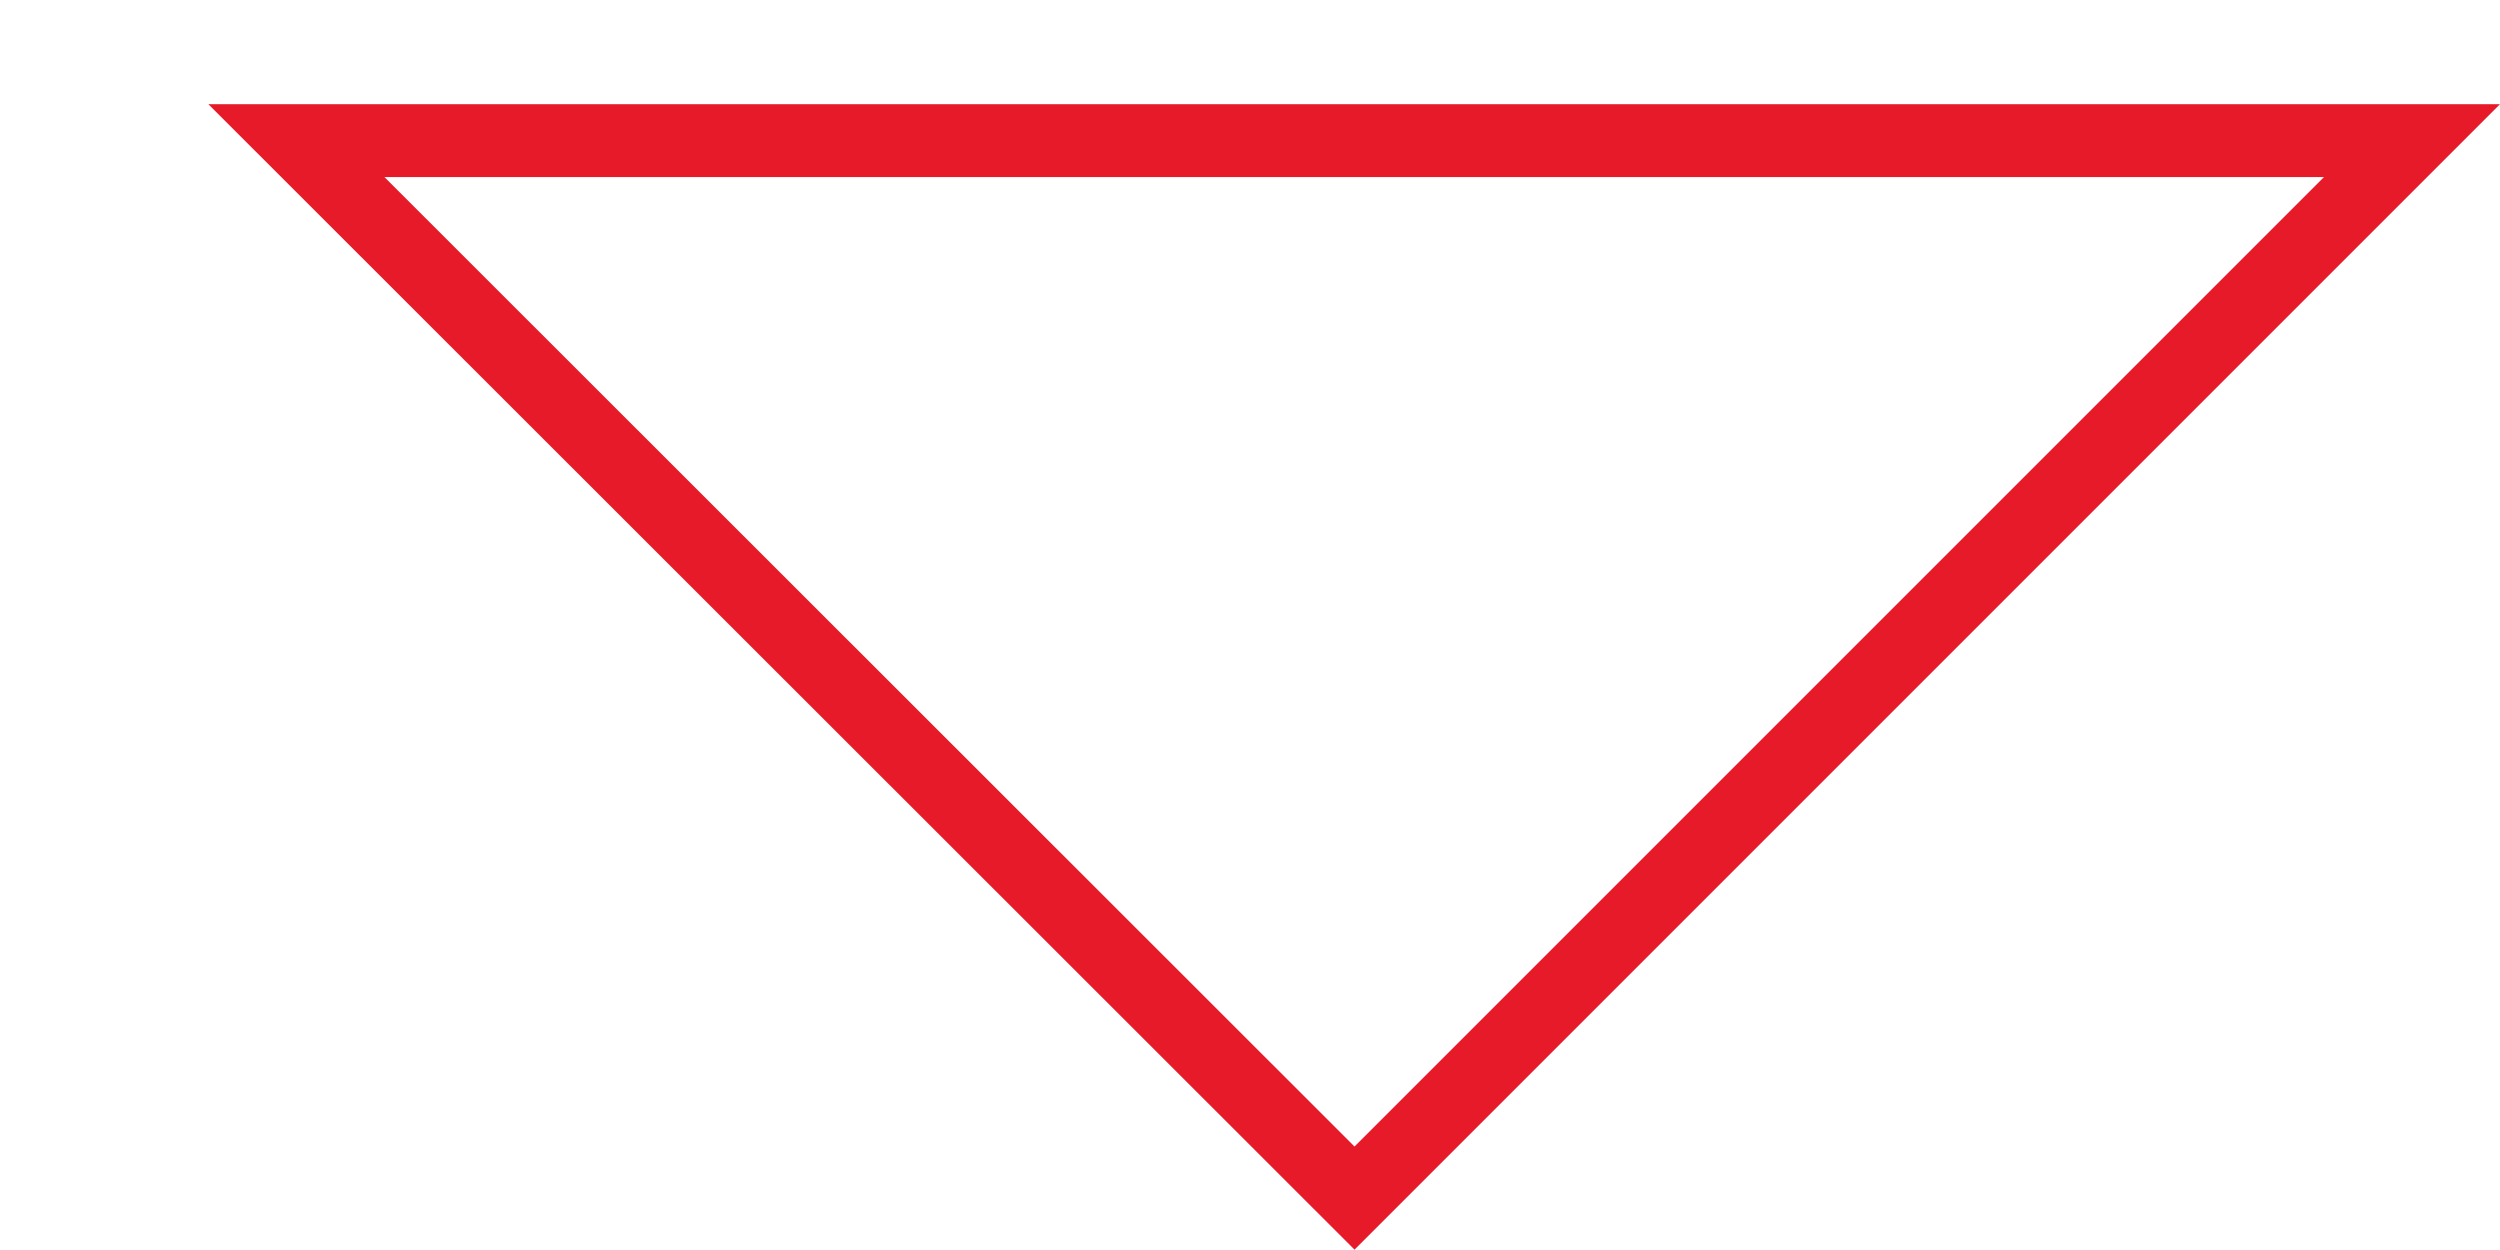 <svg width="120" height="60" viewBox="0 0 120 60" fill="none" xmlns="http://www.w3.org/2000/svg">
<g clip-path="url(#clip0_557_367)">
<path d="M65.017 57.508L14.227 6.75H115.775L65.017 57.508Z" stroke="#E61A28" stroke-width="3.5"/>
</g>
<defs>
<clipPath id="clip0_557_367">
<rect width="120" height="60" fill="white"/>
</clipPath>
</defs>
</svg>
